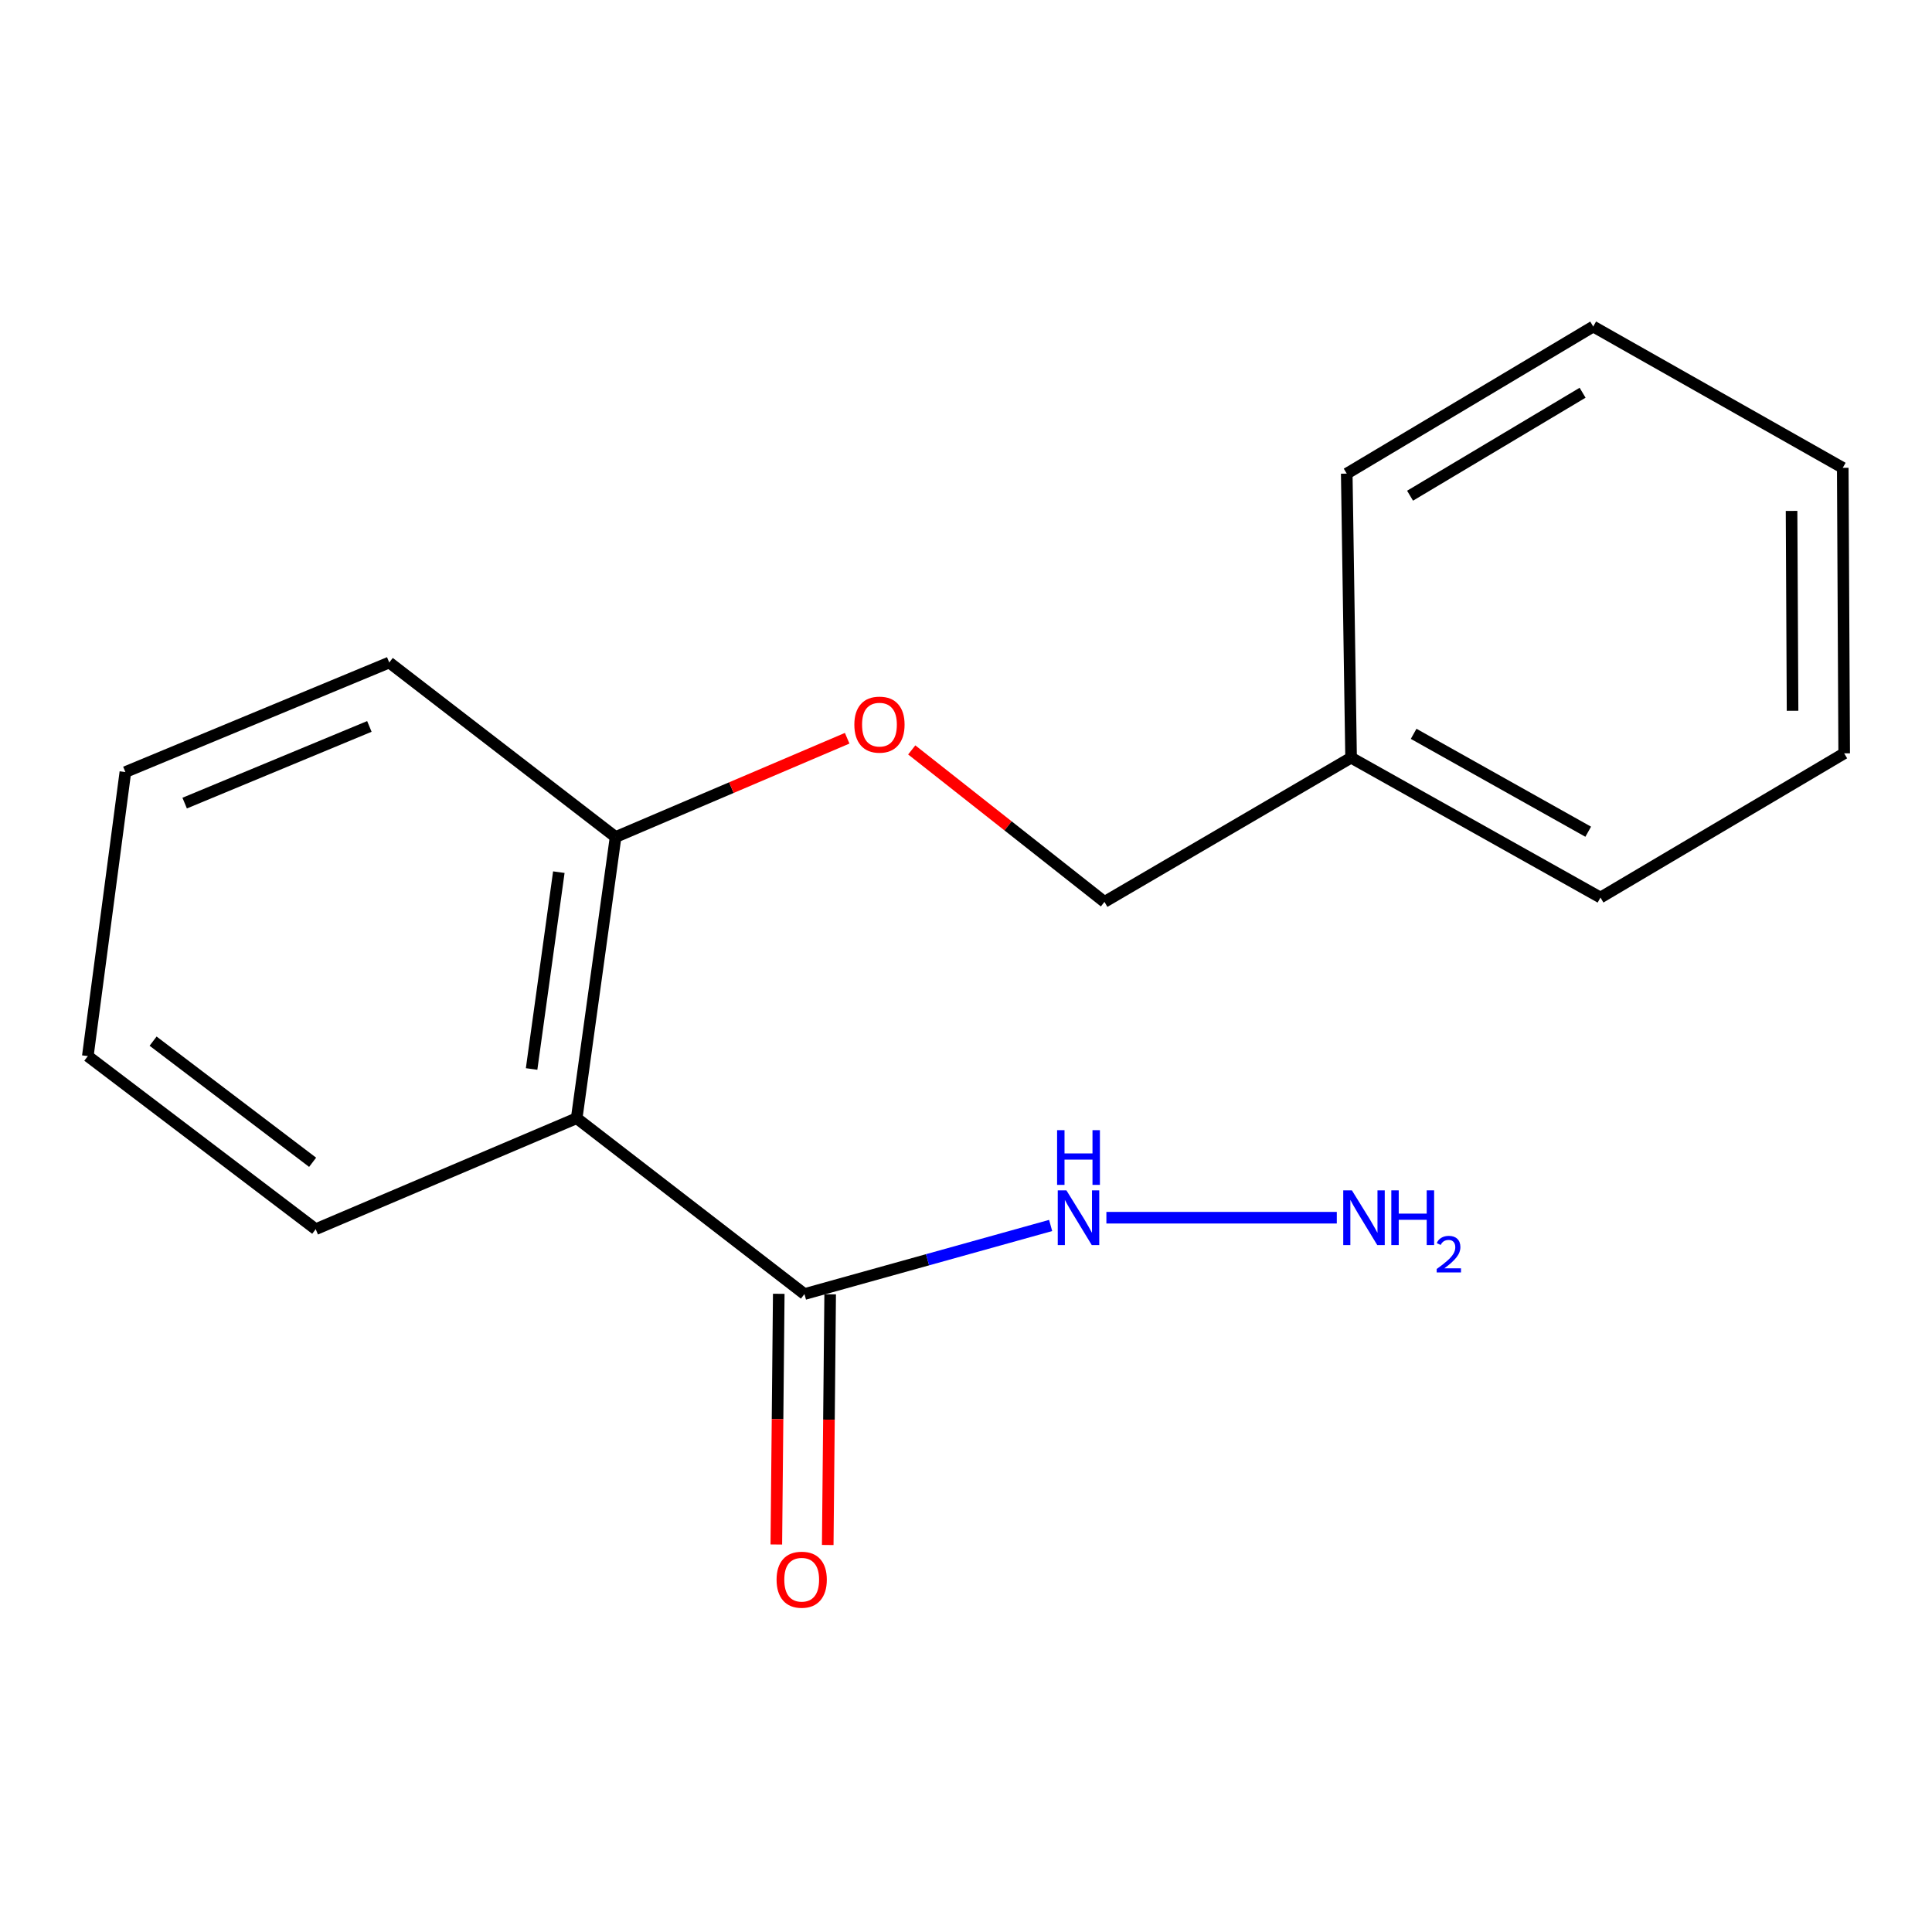 <?xml version='1.0' encoding='iso-8859-1'?>
<svg version='1.1' baseProfile='full'
              xmlns='http://www.w3.org/2000/svg'
                      xmlns:rdkit='http://www.rdkit.org/xml'
                      xmlns:xlink='http://www.w3.org/1999/xlink'
                  xml:space='preserve'
width='1000px' height='1000px' viewBox='0 0 1000 1000'>
<!-- END OF HEADER -->
<rect style='opacity:1.0;fill:#FFFFFF;stroke:none' width='1000' height='1000' x='0' y='0'> </rect>
<path class='bond-0' d='M 298.494,578.781 L 416.388,669.799' style='fill:none;fill-rule:evenodd;stroke:#000000;stroke-width:6px;stroke-linecap:butt;stroke-linejoin:miter;stroke-opacity:1' />
<path class='bond-1' d='M 298.494,578.781 L 318.628,433.243' style='fill:none;fill-rule:evenodd;stroke:#000000;stroke-width:6px;stroke-linecap:butt;stroke-linejoin:miter;stroke-opacity:1' />
<path class='bond-1' d='M 275.156,553.303 L 289.25,451.427' style='fill:none;fill-rule:evenodd;stroke:#000000;stroke-width:6px;stroke-linecap:butt;stroke-linejoin:miter;stroke-opacity:1' />
<path class='bond-7' d='M 298.494,578.781 L 163.408,636.227' style='fill:none;fill-rule:evenodd;stroke:#000000;stroke-width:6px;stroke-linecap:butt;stroke-linejoin:miter;stroke-opacity:1' />
<path class='bond-3' d='M 403.084,669.67 L 402.454,734.548' style='fill:none;fill-rule:evenodd;stroke:#000000;stroke-width:6px;stroke-linecap:butt;stroke-linejoin:miter;stroke-opacity:1' />
<path class='bond-3' d='M 402.454,734.548 L 401.825,799.426' style='fill:none;fill-rule:evenodd;stroke:#FF0000;stroke-width:6px;stroke-linecap:butt;stroke-linejoin:miter;stroke-opacity:1' />
<path class='bond-3' d='M 429.692,669.928 L 429.062,734.806' style='fill:none;fill-rule:evenodd;stroke:#000000;stroke-width:6px;stroke-linecap:butt;stroke-linejoin:miter;stroke-opacity:1' />
<path class='bond-3' d='M 429.062,734.806 L 428.433,799.684' style='fill:none;fill-rule:evenodd;stroke:#FF0000;stroke-width:6px;stroke-linecap:butt;stroke-linejoin:miter;stroke-opacity:1' />
<path class='bond-4' d='M 416.388,669.799 L 480.098,652.05' style='fill:none;fill-rule:evenodd;stroke:#000000;stroke-width:6px;stroke-linecap:butt;stroke-linejoin:miter;stroke-opacity:1' />
<path class='bond-4' d='M 480.098,652.05 L 543.809,634.302' style='fill:none;fill-rule:evenodd;stroke:#0000FF;stroke-width:6px;stroke-linecap:butt;stroke-linejoin:miter;stroke-opacity:1' />
<path class='bond-2' d='M 318.628,433.243 L 378.562,407.677' style='fill:none;fill-rule:evenodd;stroke:#000000;stroke-width:6px;stroke-linecap:butt;stroke-linejoin:miter;stroke-opacity:1' />
<path class='bond-2' d='M 378.562,407.677 L 438.496,382.112' style='fill:none;fill-rule:evenodd;stroke:#FF0000;stroke-width:6px;stroke-linecap:butt;stroke-linejoin:miter;stroke-opacity:1' />
<path class='bond-9' d='M 318.628,433.243 L 201.474,342.919' style='fill:none;fill-rule:evenodd;stroke:#000000;stroke-width:6px;stroke-linecap:butt;stroke-linejoin:miter;stroke-opacity:1' />
<path class='bond-5' d='M 471.915,388.158 L 521.792,427.486' style='fill:none;fill-rule:evenodd;stroke:#FF0000;stroke-width:6px;stroke-linecap:butt;stroke-linejoin:miter;stroke-opacity:1' />
<path class='bond-5' d='M 521.792,427.486 L 571.668,466.815' style='fill:none;fill-rule:evenodd;stroke:#000000;stroke-width:6px;stroke-linecap:butt;stroke-linejoin:miter;stroke-opacity:1' />
<path class='bond-6' d='M 572.664,630.284 L 691.927,630.284' style='fill:none;fill-rule:evenodd;stroke:#0000FF;stroke-width:6px;stroke-linecap:butt;stroke-linejoin:miter;stroke-opacity:1' />
<path class='bond-8' d='M 571.668,466.815 L 699.318,392.176' style='fill:none;fill-rule:evenodd;stroke:#000000;stroke-width:6px;stroke-linecap:butt;stroke-linejoin:miter;stroke-opacity:1' />
<path class='bond-12' d='M 163.408,636.227 L 45.455,546.642' style='fill:none;fill-rule:evenodd;stroke:#000000;stroke-width:6px;stroke-linecap:butt;stroke-linejoin:miter;stroke-opacity:1' />
<path class='bond-12' d='M 161.809,601.599 L 79.242,538.89' style='fill:none;fill-rule:evenodd;stroke:#000000;stroke-width:6px;stroke-linecap:butt;stroke-linejoin:miter;stroke-opacity:1' />
<path class='bond-10' d='M 699.318,392.176 L 828.403,464.568' style='fill:none;fill-rule:evenodd;stroke:#000000;stroke-width:6px;stroke-linecap:butt;stroke-linejoin:miter;stroke-opacity:1' />
<path class='bond-10' d='M 731.697,379.826 L 822.056,430.5' style='fill:none;fill-rule:evenodd;stroke:#000000;stroke-width:6px;stroke-linecap:butt;stroke-linejoin:miter;stroke-opacity:1' />
<path class='bond-11' d='M 699.318,392.176 L 697.071,245.145' style='fill:none;fill-rule:evenodd;stroke:#000000;stroke-width:6px;stroke-linecap:butt;stroke-linejoin:miter;stroke-opacity:1' />
<path class='bond-17' d='M 201.474,342.919 L 64.894,399.611' style='fill:none;fill-rule:evenodd;stroke:#000000;stroke-width:6px;stroke-linecap:butt;stroke-linejoin:miter;stroke-opacity:1' />
<path class='bond-17' d='M 191.188,375.999 L 95.582,415.684' style='fill:none;fill-rule:evenodd;stroke:#000000;stroke-width:6px;stroke-linecap:butt;stroke-linejoin:miter;stroke-opacity:1' />
<path class='bond-15' d='M 828.403,464.568 L 954.545,389.929' style='fill:none;fill-rule:evenodd;stroke:#000000;stroke-width:6px;stroke-linecap:butt;stroke-linejoin:miter;stroke-opacity:1' />
<path class='bond-14' d='M 697.071,245.145 L 824.648,169.013' style='fill:none;fill-rule:evenodd;stroke:#000000;stroke-width:6px;stroke-linecap:butt;stroke-linejoin:miter;stroke-opacity:1' />
<path class='bond-14' d='M 729.844,256.575 L 819.147,203.282' style='fill:none;fill-rule:evenodd;stroke:#000000;stroke-width:6px;stroke-linecap:butt;stroke-linejoin:miter;stroke-opacity:1' />
<path class='bond-13' d='M 45.455,546.642 L 64.894,399.611' style='fill:none;fill-rule:evenodd;stroke:#000000;stroke-width:6px;stroke-linecap:butt;stroke-linejoin:miter;stroke-opacity:1' />
<path class='bond-16' d='M 824.648,169.013 L 953.806,242.144' style='fill:none;fill-rule:evenodd;stroke:#000000;stroke-width:6px;stroke-linecap:butt;stroke-linejoin:miter;stroke-opacity:1' />
<path class='bond-18' d='M 954.545,389.929 L 953.806,242.144' style='fill:none;fill-rule:evenodd;stroke:#000000;stroke-width:6px;stroke-linecap:butt;stroke-linejoin:miter;stroke-opacity:1' />
<path class='bond-18' d='M 927.826,367.894 L 927.308,264.445' style='fill:none;fill-rule:evenodd;stroke:#000000;stroke-width:6px;stroke-linecap:butt;stroke-linejoin:miter;stroke-opacity:1' />
<path  class='atom-3' d='M 442.208 375.063
Q 442.208 368.263, 445.568 364.463
Q 448.928 360.663, 455.208 360.663
Q 461.488 360.663, 464.848 364.463
Q 468.208 368.263, 468.208 375.063
Q 468.208 381.943, 464.808 385.863
Q 461.408 389.743, 455.208 389.743
Q 448.968 389.743, 445.568 385.863
Q 442.208 381.983, 442.208 375.063
M 455.208 386.543
Q 459.528 386.543, 461.848 383.663
Q 464.208 380.743, 464.208 375.063
Q 464.208 369.503, 461.848 366.703
Q 459.528 363.863, 455.208 363.863
Q 450.888 363.863, 448.528 366.663
Q 446.208 369.463, 446.208 375.063
Q 446.208 380.783, 448.528 383.663
Q 450.888 386.543, 455.208 386.543
' fill='#FF0000'/>
<path  class='atom-4' d='M 401.954 817.649
Q 401.954 810.849, 405.314 807.049
Q 408.674 803.249, 414.954 803.249
Q 421.234 803.249, 424.594 807.049
Q 427.954 810.849, 427.954 817.649
Q 427.954 824.529, 424.554 828.449
Q 421.154 832.329, 414.954 832.329
Q 408.714 832.329, 405.314 828.449
Q 401.954 824.569, 401.954 817.649
M 414.954 829.129
Q 419.274 829.129, 421.594 826.249
Q 423.954 823.329, 423.954 817.649
Q 423.954 812.089, 421.594 809.289
Q 419.274 806.449, 414.954 806.449
Q 410.634 806.449, 408.274 809.249
Q 405.954 812.049, 405.954 817.649
Q 405.954 823.369, 408.274 826.249
Q 410.634 829.129, 414.954 829.129
' fill='#FF0000'/>
<path  class='atom-5' d='M 551.97 616.124
L 561.25 631.124
Q 562.17 632.604, 563.65 635.284
Q 565.13 637.964, 565.21 638.124
L 565.21 616.124
L 568.97 616.124
L 568.97 644.444
L 565.09 644.444
L 555.13 628.044
Q 553.97 626.124, 552.73 623.924
Q 551.53 621.724, 551.17 621.044
L 551.17 644.444
L 547.49 644.444
L 547.49 616.124
L 551.97 616.124
' fill='#0000FF'/>
<path  class='atom-5' d='M 547.15 584.972
L 550.99 584.972
L 550.99 597.012
L 565.47 597.012
L 565.47 584.972
L 569.31 584.972
L 569.31 613.292
L 565.47 613.292
L 565.47 600.212
L 550.99 600.212
L 550.99 613.292
L 547.15 613.292
L 547.15 584.972
' fill='#0000FF'/>
<path  class='atom-7' d='M 699.74 616.124
L 709.02 631.124
Q 709.94 632.604, 711.42 635.284
Q 712.9 637.964, 712.98 638.124
L 712.98 616.124
L 716.74 616.124
L 716.74 644.444
L 712.86 644.444
L 702.9 628.044
Q 701.74 626.124, 700.5 623.924
Q 699.3 621.724, 698.94 621.044
L 698.94 644.444
L 695.26 644.444
L 695.26 616.124
L 699.74 616.124
' fill='#0000FF'/>
<path  class='atom-7' d='M 720.14 616.124
L 723.98 616.124
L 723.98 628.164
L 738.46 628.164
L 738.46 616.124
L 742.3 616.124
L 742.3 644.444
L 738.46 644.444
L 738.46 631.364
L 723.98 631.364
L 723.98 644.444
L 720.14 644.444
L 720.14 616.124
' fill='#0000FF'/>
<path  class='atom-7' d='M 743.673 643.451
Q 744.359 641.682, 745.996 640.705
Q 747.633 639.702, 749.903 639.702
Q 752.728 639.702, 754.312 641.233
Q 755.896 642.764, 755.896 645.483
Q 755.896 648.255, 753.837 650.843
Q 751.804 653.43, 747.58 656.492
L 756.213 656.492
L 756.213 658.604
L 743.62 658.604
L 743.62 656.835
Q 747.105 654.354, 749.164 652.506
Q 751.25 650.658, 752.253 648.995
Q 753.256 647.331, 753.256 645.615
Q 753.256 643.82, 752.358 642.817
Q 751.461 641.814, 749.903 641.814
Q 748.398 641.814, 747.395 642.421
Q 746.392 643.028, 745.679 644.375
L 743.673 643.451
' fill='#0000FF'/>
</svg>
